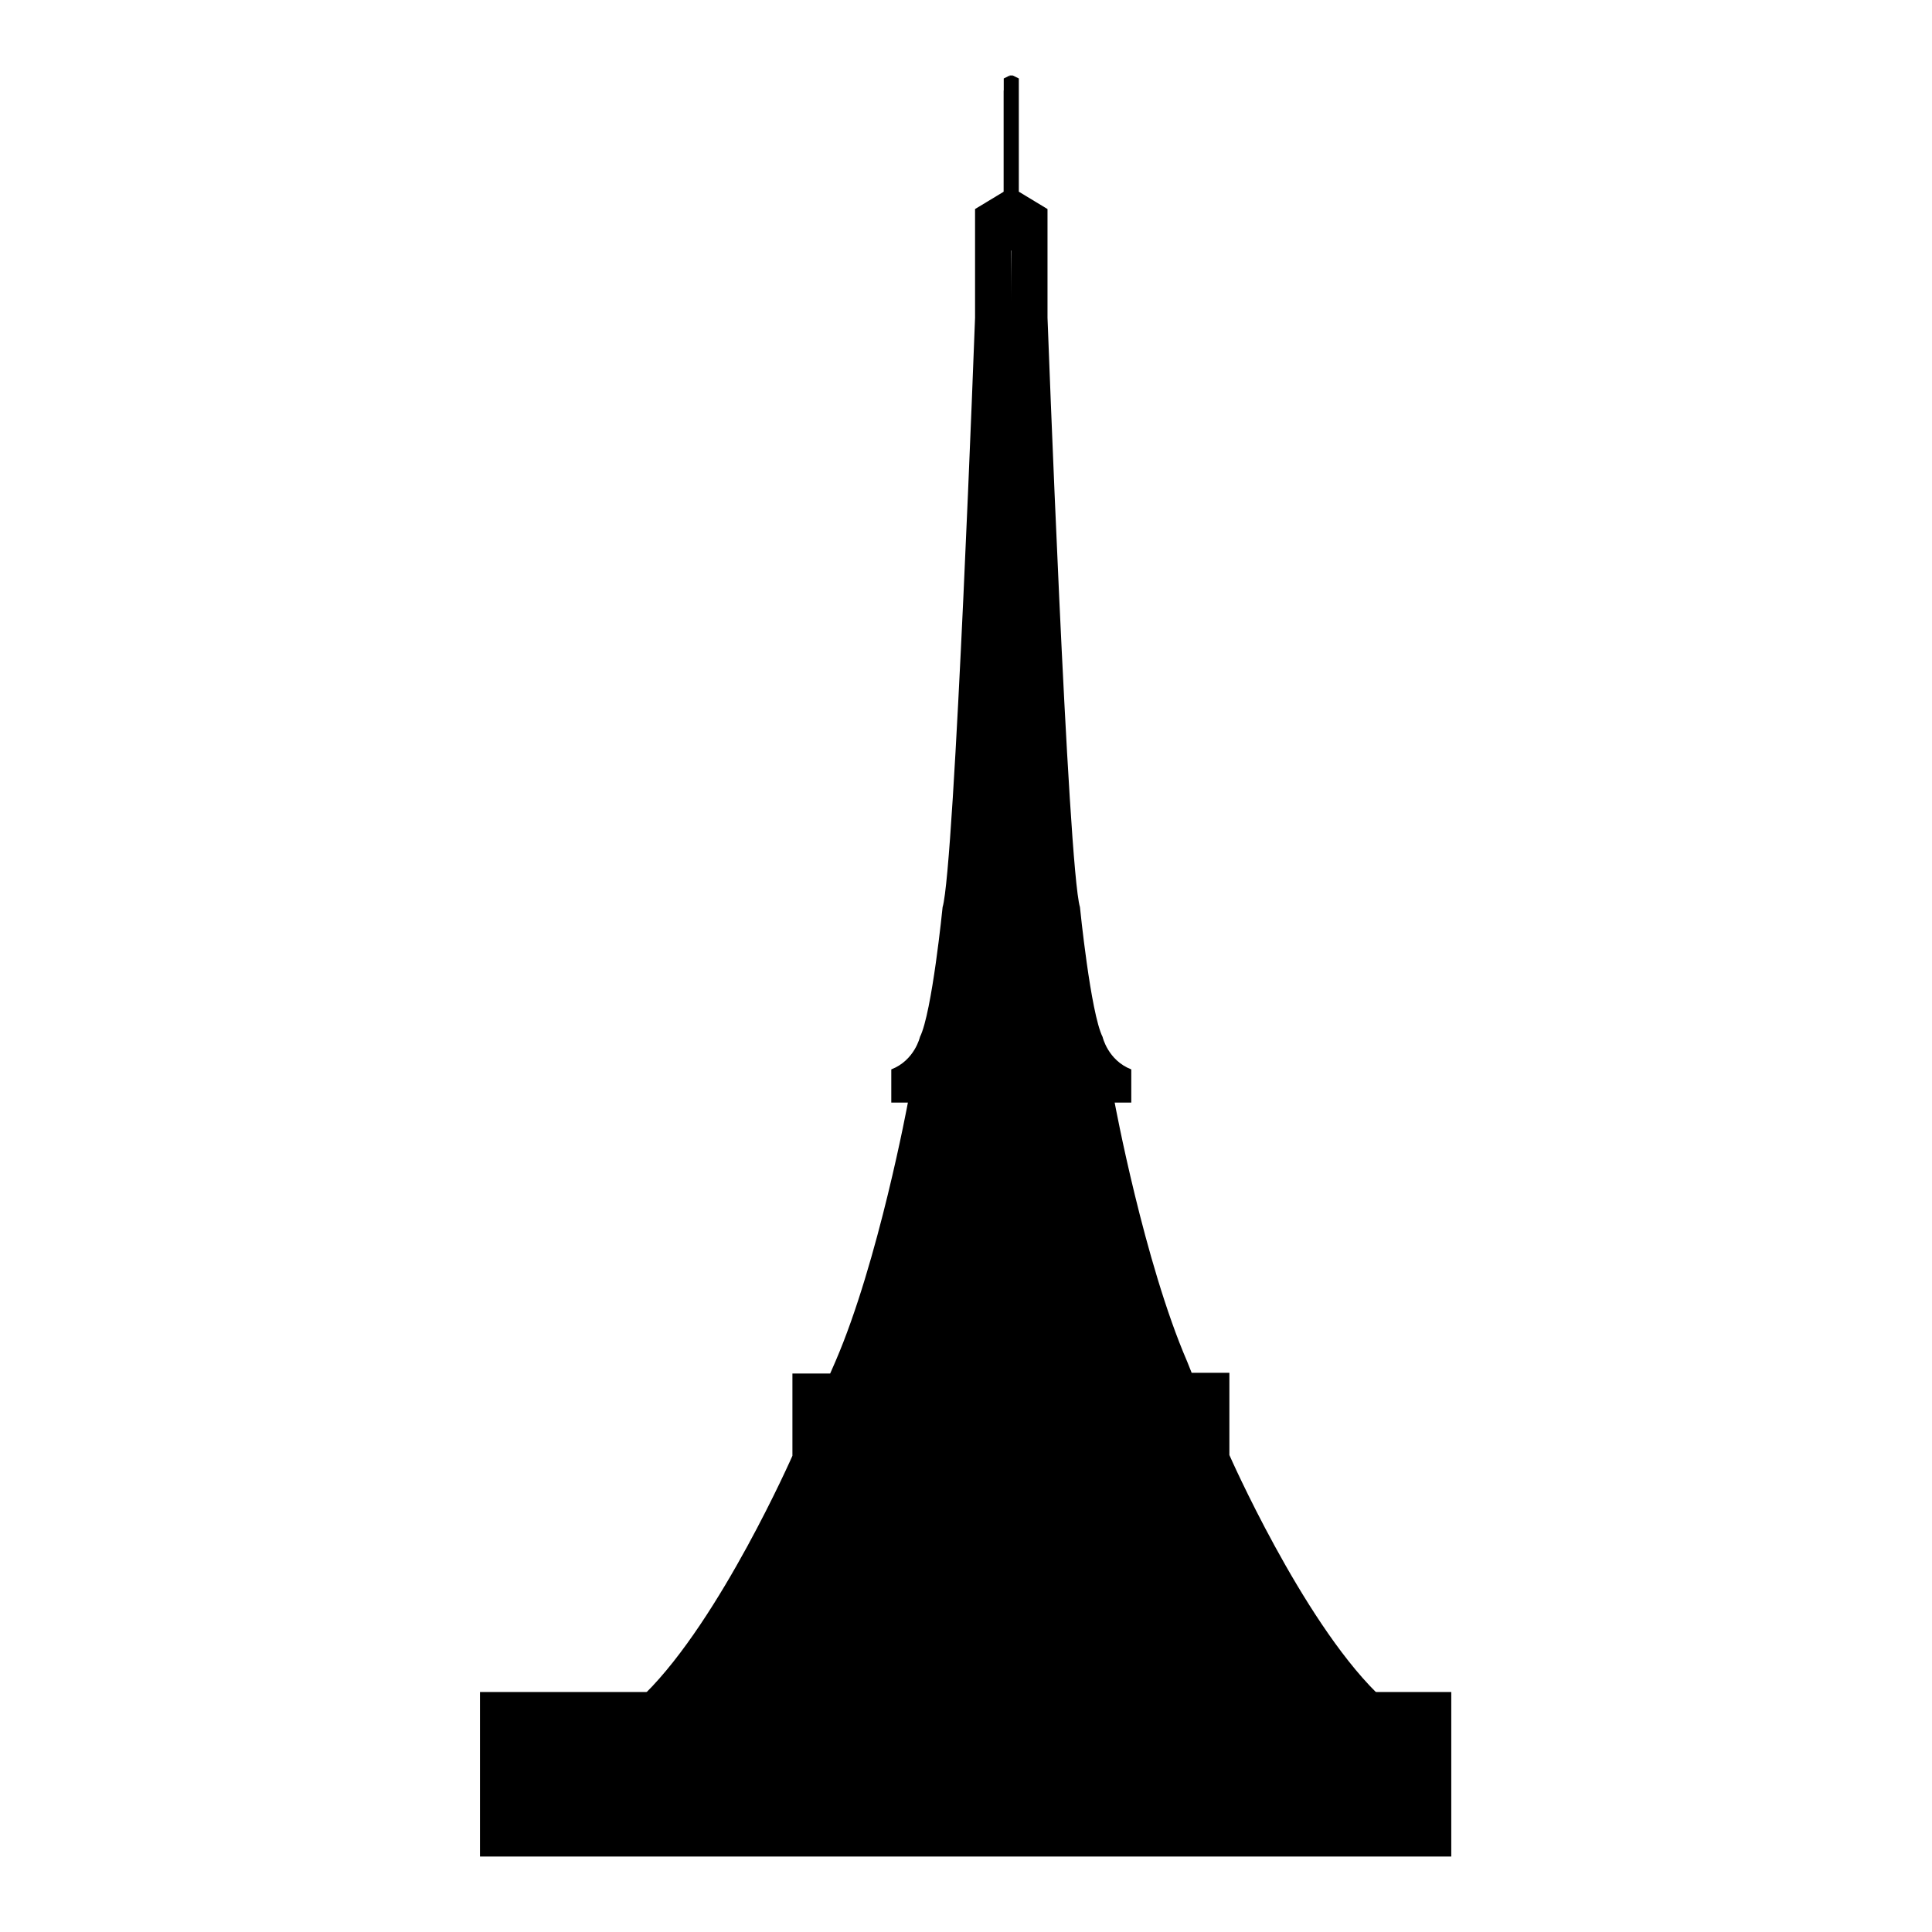 <?xml version="1.0" encoding="utf-8"?>
<!-- Svg Vector Icons : http://www.onlinewebfonts.com/icon -->
<!DOCTYPE svg PUBLIC "-//W3C//DTD SVG 1.1//EN" "http://www.w3.org/Graphics/SVG/1.1/DTD/svg11.dtd">
<svg version="1.1" xmlns="http://www.w3.org/2000/svg" xmlns:xlink="http://www.w3.org/1999/xlink" x="0px" y="0px" viewBox="0 0 256 256" enable-background="new 0 0 256 256" xml:space="preserve">
<g><g><path fill="#000000" d="M133.8,10l-0.8,0.4v13.7v1.3l-3.8,2.3v4.5v9.9c0,0-2.7,72.8-4.3,78.1c0,0-1.4,14-3,17.2c0,0-0.7,3.1-3.8,4.3v4.4h2.2c0,0-3.9,21.1-9.6,34.3L110,182h-5v10.9c0,0-9.5,21.6-19.5,31.5c-10,9.9,0,0.5,0,0.5l66-0.5l-19.6-67.1l2.8-31.3L133.8,10z"/><path fill="#000000" d="M134.2,10l0.8,0.4v13.7v1.3l3.8,2.3v4.5v9.9c0,0,2.7,72.8,4.3,78.1c0,0,1.4,14,3,17.2c0,0,0.7,3.1,3.8,4.3v4.4h-2.2c0,0,3.9,21.1,9.6,34.3l0.6,1.5h5v10.9c0,0,9.5,21.6,19.5,31.5c10,9.9,0,0.5,0,0.5l-66-0.5l19.6-67.1l-2.8-31.3L134.2,10z"/><path fill="#000000" d="M63.6,224.2h128.7V246H63.6V224.2L63.6,224.2z"/><path fill="#000000" d="M126.6,129.6h15.2v37.8h-15.2V129.6z"/><path fill="#000000" d="M133,12h1.7v21.2H133V12z"/><path fill="#000000" d="M133.8,10h0.4l0.5,1.3V13h-1.5L133.8,10z"/><path fill="#000000" d="M128.6,158.2c0,0-2.6,17.7-4.2,23.1h17.9l-5.3-4.6l-3.7-16.2v-2.2H128.6L128.6,158.2z"/><path fill="#000000" d="M138.1,158.2c0,0,2.6,17.7,4.2,23.1h-17.9l5.3-4.6l3.7-16.2v-2.2H138.1L138.1,158.2z"/><path fill="#000000" d="M103.2,231.2c0,0,8.4-18,14.2-21.5c0,0,16.4-11.8,33,0.6c0,0,10.6,11.4,11.9,20.4c1.3,9.1-15.7,5.7-15.7,5.7l-43.4-0.7L103.2,231.2L103.2,231.2z"/></g></g>
</svg>